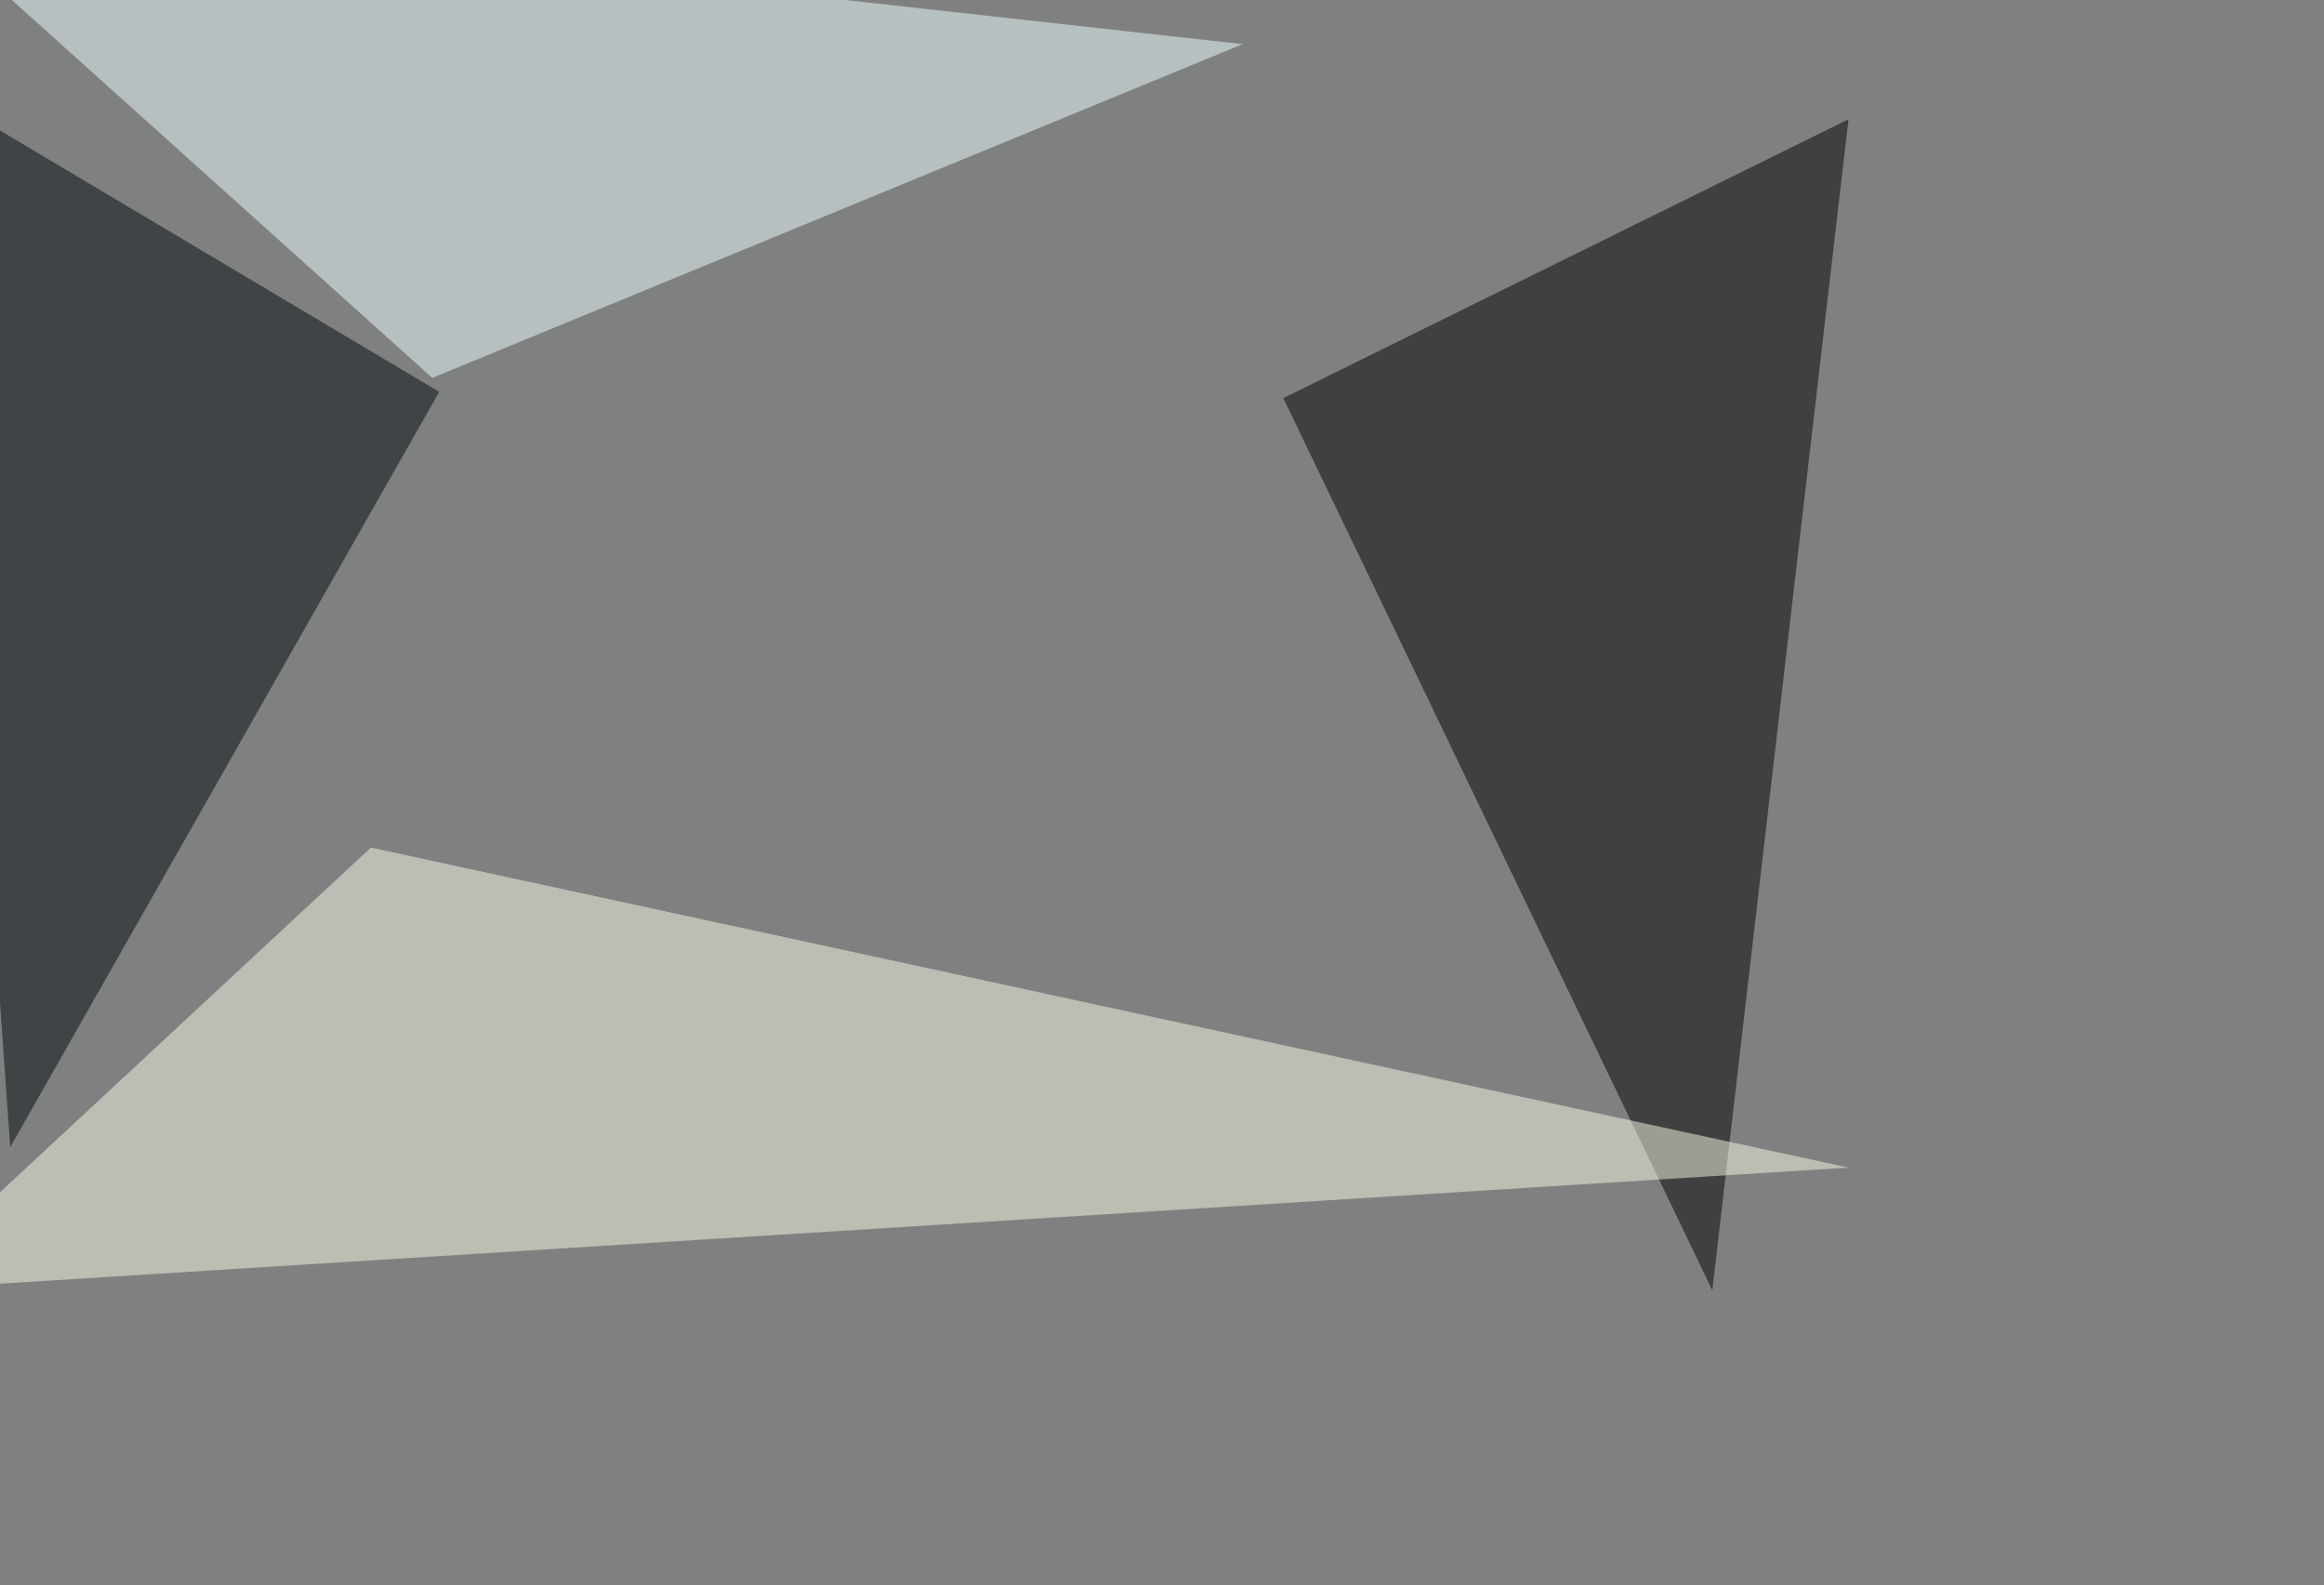 <svg xmlns="http://www.w3.org/2000/svg" width="1000" height="682" ><filter id="a"><feGaussianBlur stdDeviation="55"/></filter><rect width="100%" height="100%" fill="#7f8180"/><g filter="url(#a)"><g fill-opacity=".5"><path d="M795.4 51.3l-243.2 120 184.6 383.9z"/><path fill="#f9fde6" d="M795.4 502.4l-840.8 52.8 205-190.5z"/><path fill="azure" d="M534.7 19L-45.4-45.4l231.4 208z"/><path fill="#04080c" d="M-27.8 39.6l32.2 454 184.6-325z"/></g></g></svg>
